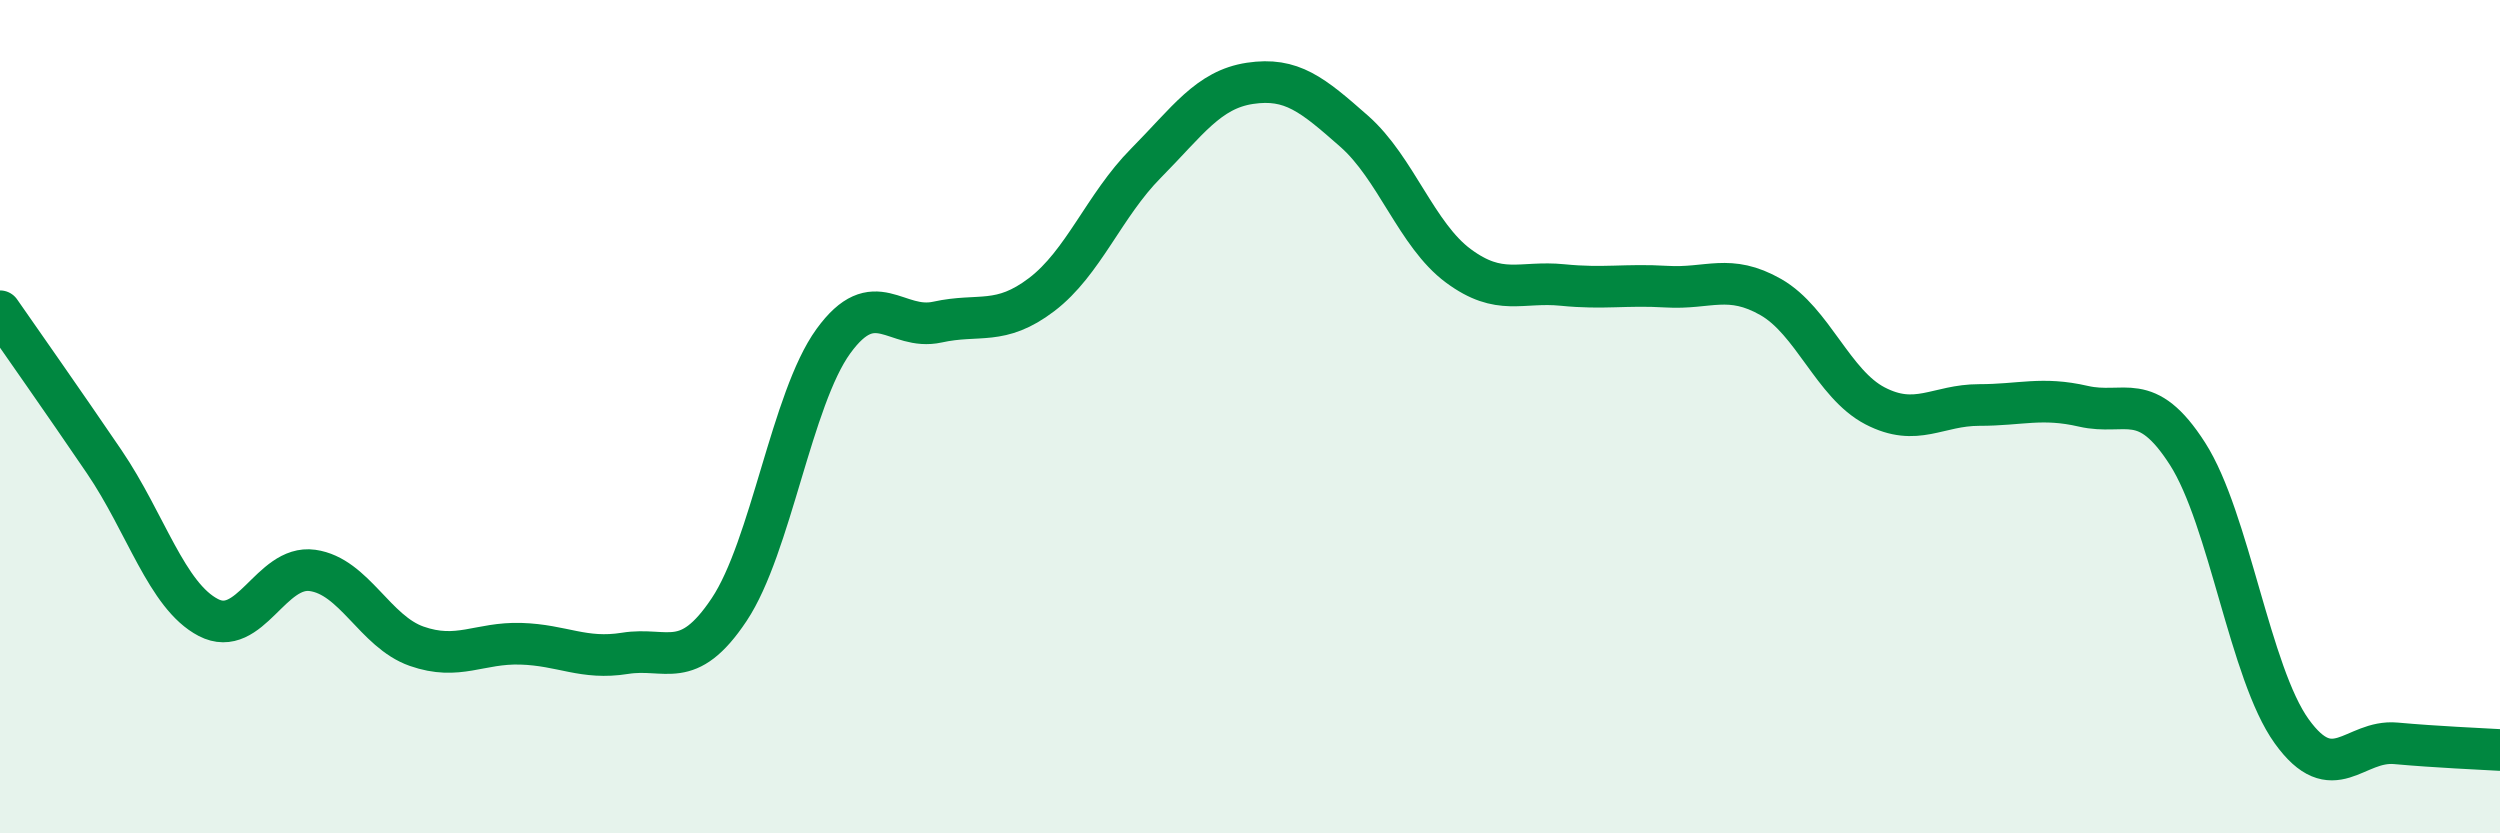 
    <svg width="60" height="20" viewBox="0 0 60 20" xmlns="http://www.w3.org/2000/svg">
      <path
        d="M 0,7.47 C 0.5,8.19 1.5,9.61 2.5,11.08 C 3.5,12.55 4,14.3 5,14.82 C 6,15.34 6.5,13.55 7.5,13.69 C 8.5,13.83 9,15.16 10,15.51 C 11,15.86 11.5,15.42 12.5,15.45 C 13.5,15.48 14,15.84 15,15.68 C 16,15.52 16.5,16.13 17.5,14.63 C 18.5,13.13 19,9.57 20,8.19 C 21,6.81 21.5,7.95 22.5,7.73 C 23.5,7.51 24,7.83 25,7.07 C 26,6.31 26.5,4.93 27.5,3.92 C 28.5,2.91 29,2.15 30,2 C 31,1.85 31.5,2.27 32.5,3.15 C 33.5,4.03 34,5.64 35,6.38 C 36,7.12 36.5,6.74 37.5,6.84 C 38.5,6.94 39,6.82 40,6.88 C 41,6.94 41.5,6.56 42.5,7.13 C 43.5,7.7 44,9.22 45,9.74 C 46,10.26 46.5,9.72 47.5,9.72 C 48.5,9.72 49,9.52 50,9.75 C 51,9.98 51.5,9.33 52.5,10.89 C 53.5,12.45 54,16.16 55,17.55 C 56,18.94 56.5,17.75 57.5,17.84 C 58.5,17.93 59.5,17.97 60,18L60 20L0 20Z"
        fill="#008740"
        opacity="0.1"
        stroke-linecap="round"
        stroke-linejoin="round"
      />
      <path
        d="M 0,7.47 C 0.5,8.19 1.5,9.61 2.5,11.08 C 3.5,12.55 4,14.3 5,14.82 C 6,15.34 6.5,13.55 7.5,13.69 C 8.5,13.83 9,15.16 10,15.51 C 11,15.86 11.5,15.42 12.5,15.45 C 13.5,15.48 14,15.84 15,15.68 C 16,15.52 16.5,16.13 17.5,14.63 C 18.5,13.13 19,9.57 20,8.19 C 21,6.81 21.5,7.95 22.5,7.73 C 23.5,7.51 24,7.83 25,7.07 C 26,6.31 26.5,4.93 27.5,3.92 C 28.5,2.91 29,2.15 30,2 C 31,1.85 31.5,2.27 32.5,3.15 C 33.5,4.03 34,5.64 35,6.38 C 36,7.12 36.5,6.74 37.5,6.84 C 38.5,6.94 39,6.82 40,6.88 C 41,6.94 41.5,6.56 42.5,7.13 C 43.5,7.7 44,9.22 45,9.74 C 46,10.26 46.5,9.72 47.5,9.72 C 48.5,9.72 49,9.52 50,9.75 C 51,9.98 51.5,9.33 52.5,10.89 C 53.5,12.45 54,16.16 55,17.55 C 56,18.94 56.5,17.75 57.5,17.84 C 58.5,17.93 59.5,17.97 60,18"
        stroke="#008740"
        stroke-width="1"
        fill="none"
        stroke-linecap="round"
        stroke-linejoin="round"
      />
    </svg>
  